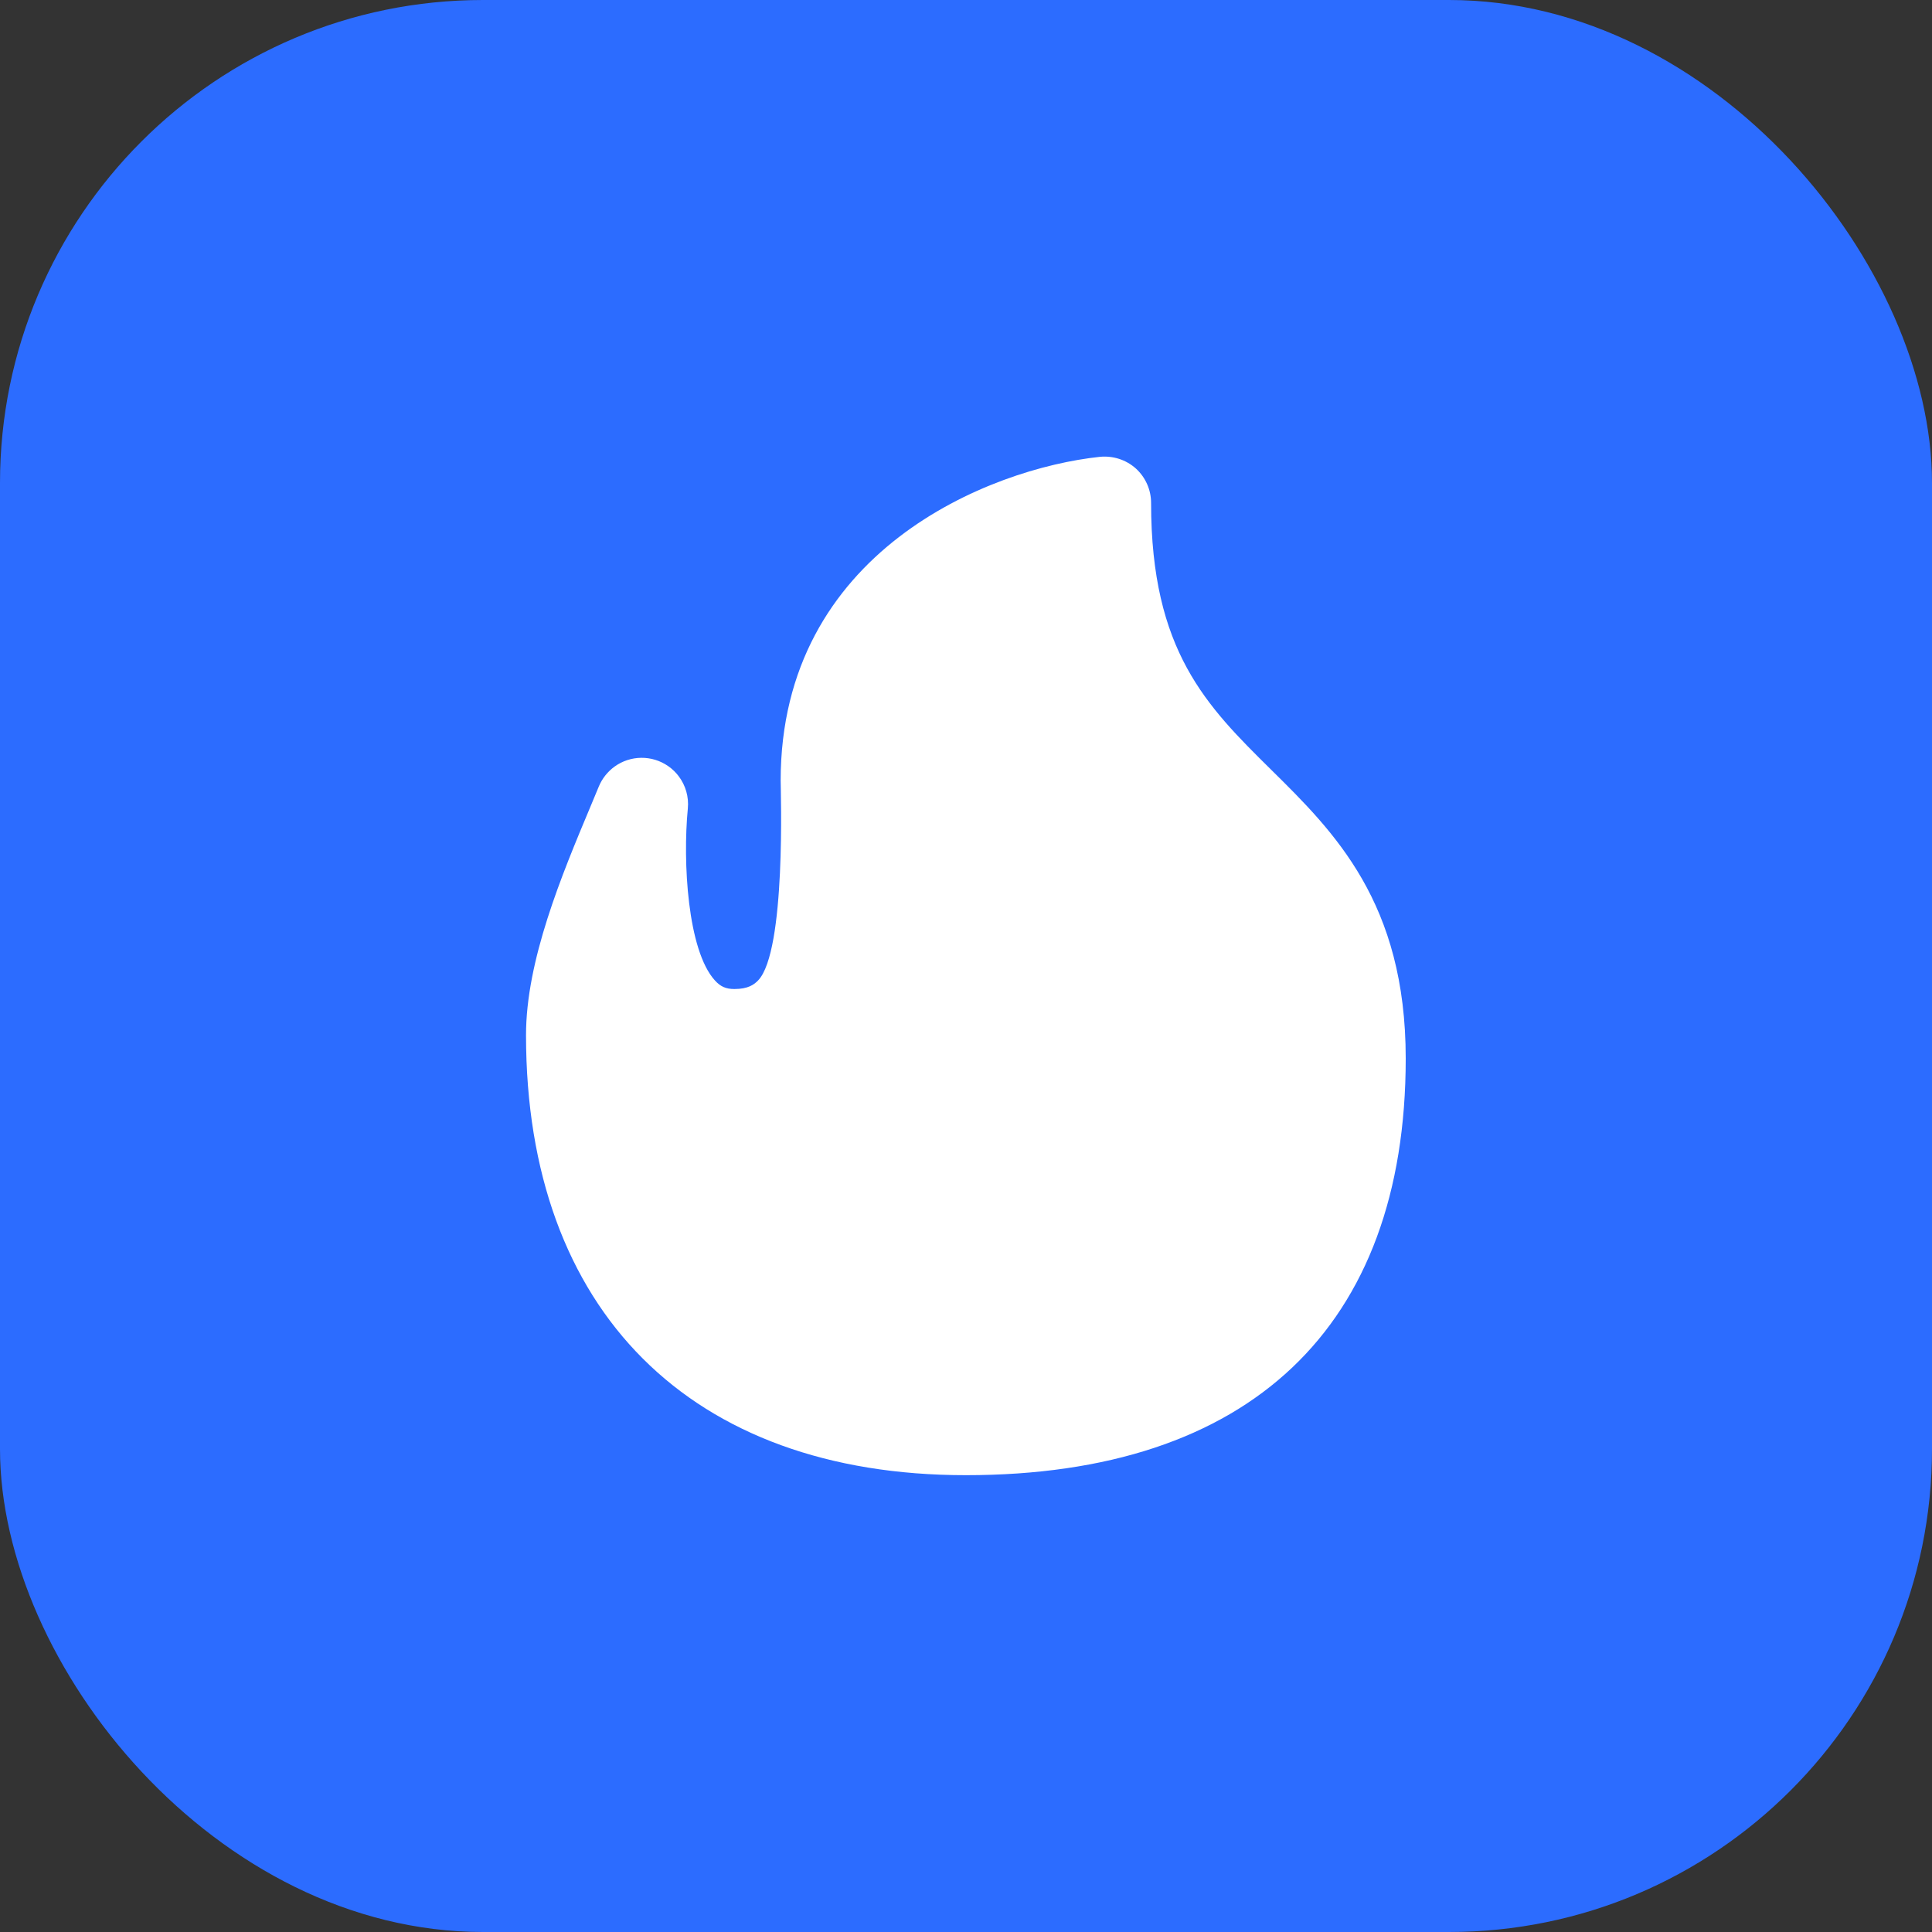 <?xml version="1.0" encoding="UTF-8"?> <svg xmlns="http://www.w3.org/2000/svg" width="60" height="60" viewBox="0 0 60 60" fill="none"><rect x="0" y="0" width="60" height="60" fill="#333333" stroke="none"/><rect data-figma-bg-blur-radius="13.5" width="60" height="60" rx="15" fill="#2C6CFF"></rect><path d="M39.476 23.904C37.475 21.927 35.748 20.22 35.748 15.617C35.748 15.209 35.574 14.821 35.272 14.547C34.968 14.276 34.563 14.148 34.159 14.187C30.729 14.55 24.244 17.121 24.244 24.245C24.244 24.531 24.418 29.543 23.543 30.449C23.416 30.58 23.229 30.715 22.806 30.715C22.545 30.715 22.374 30.64 22.2 30.446C21.353 29.513 21.2 26.765 21.361 25.113C21.397 24.744 21.29 24.39 21.081 24.111C20.992 23.992 20.883 23.884 20.755 23.795C20.248 23.441 19.58 23.451 19.087 23.806C18.877 23.959 18.704 24.169 18.598 24.423L18.34 25.043C17.446 27.174 16.334 29.828 16.336 32.153C16.34 40.706 21.446 45.813 29.996 45.813C38.805 45.813 43.656 41.218 43.656 32.872C43.656 28.031 41.436 25.838 39.476 23.904Z" fill="white"></path><defs><clipPath id="bgblur_0_1429_7236_clip_path" transform="translate(13.5 13.5)"><rect width="60" height="60" rx="15"></rect></clipPath></defs></svg> 